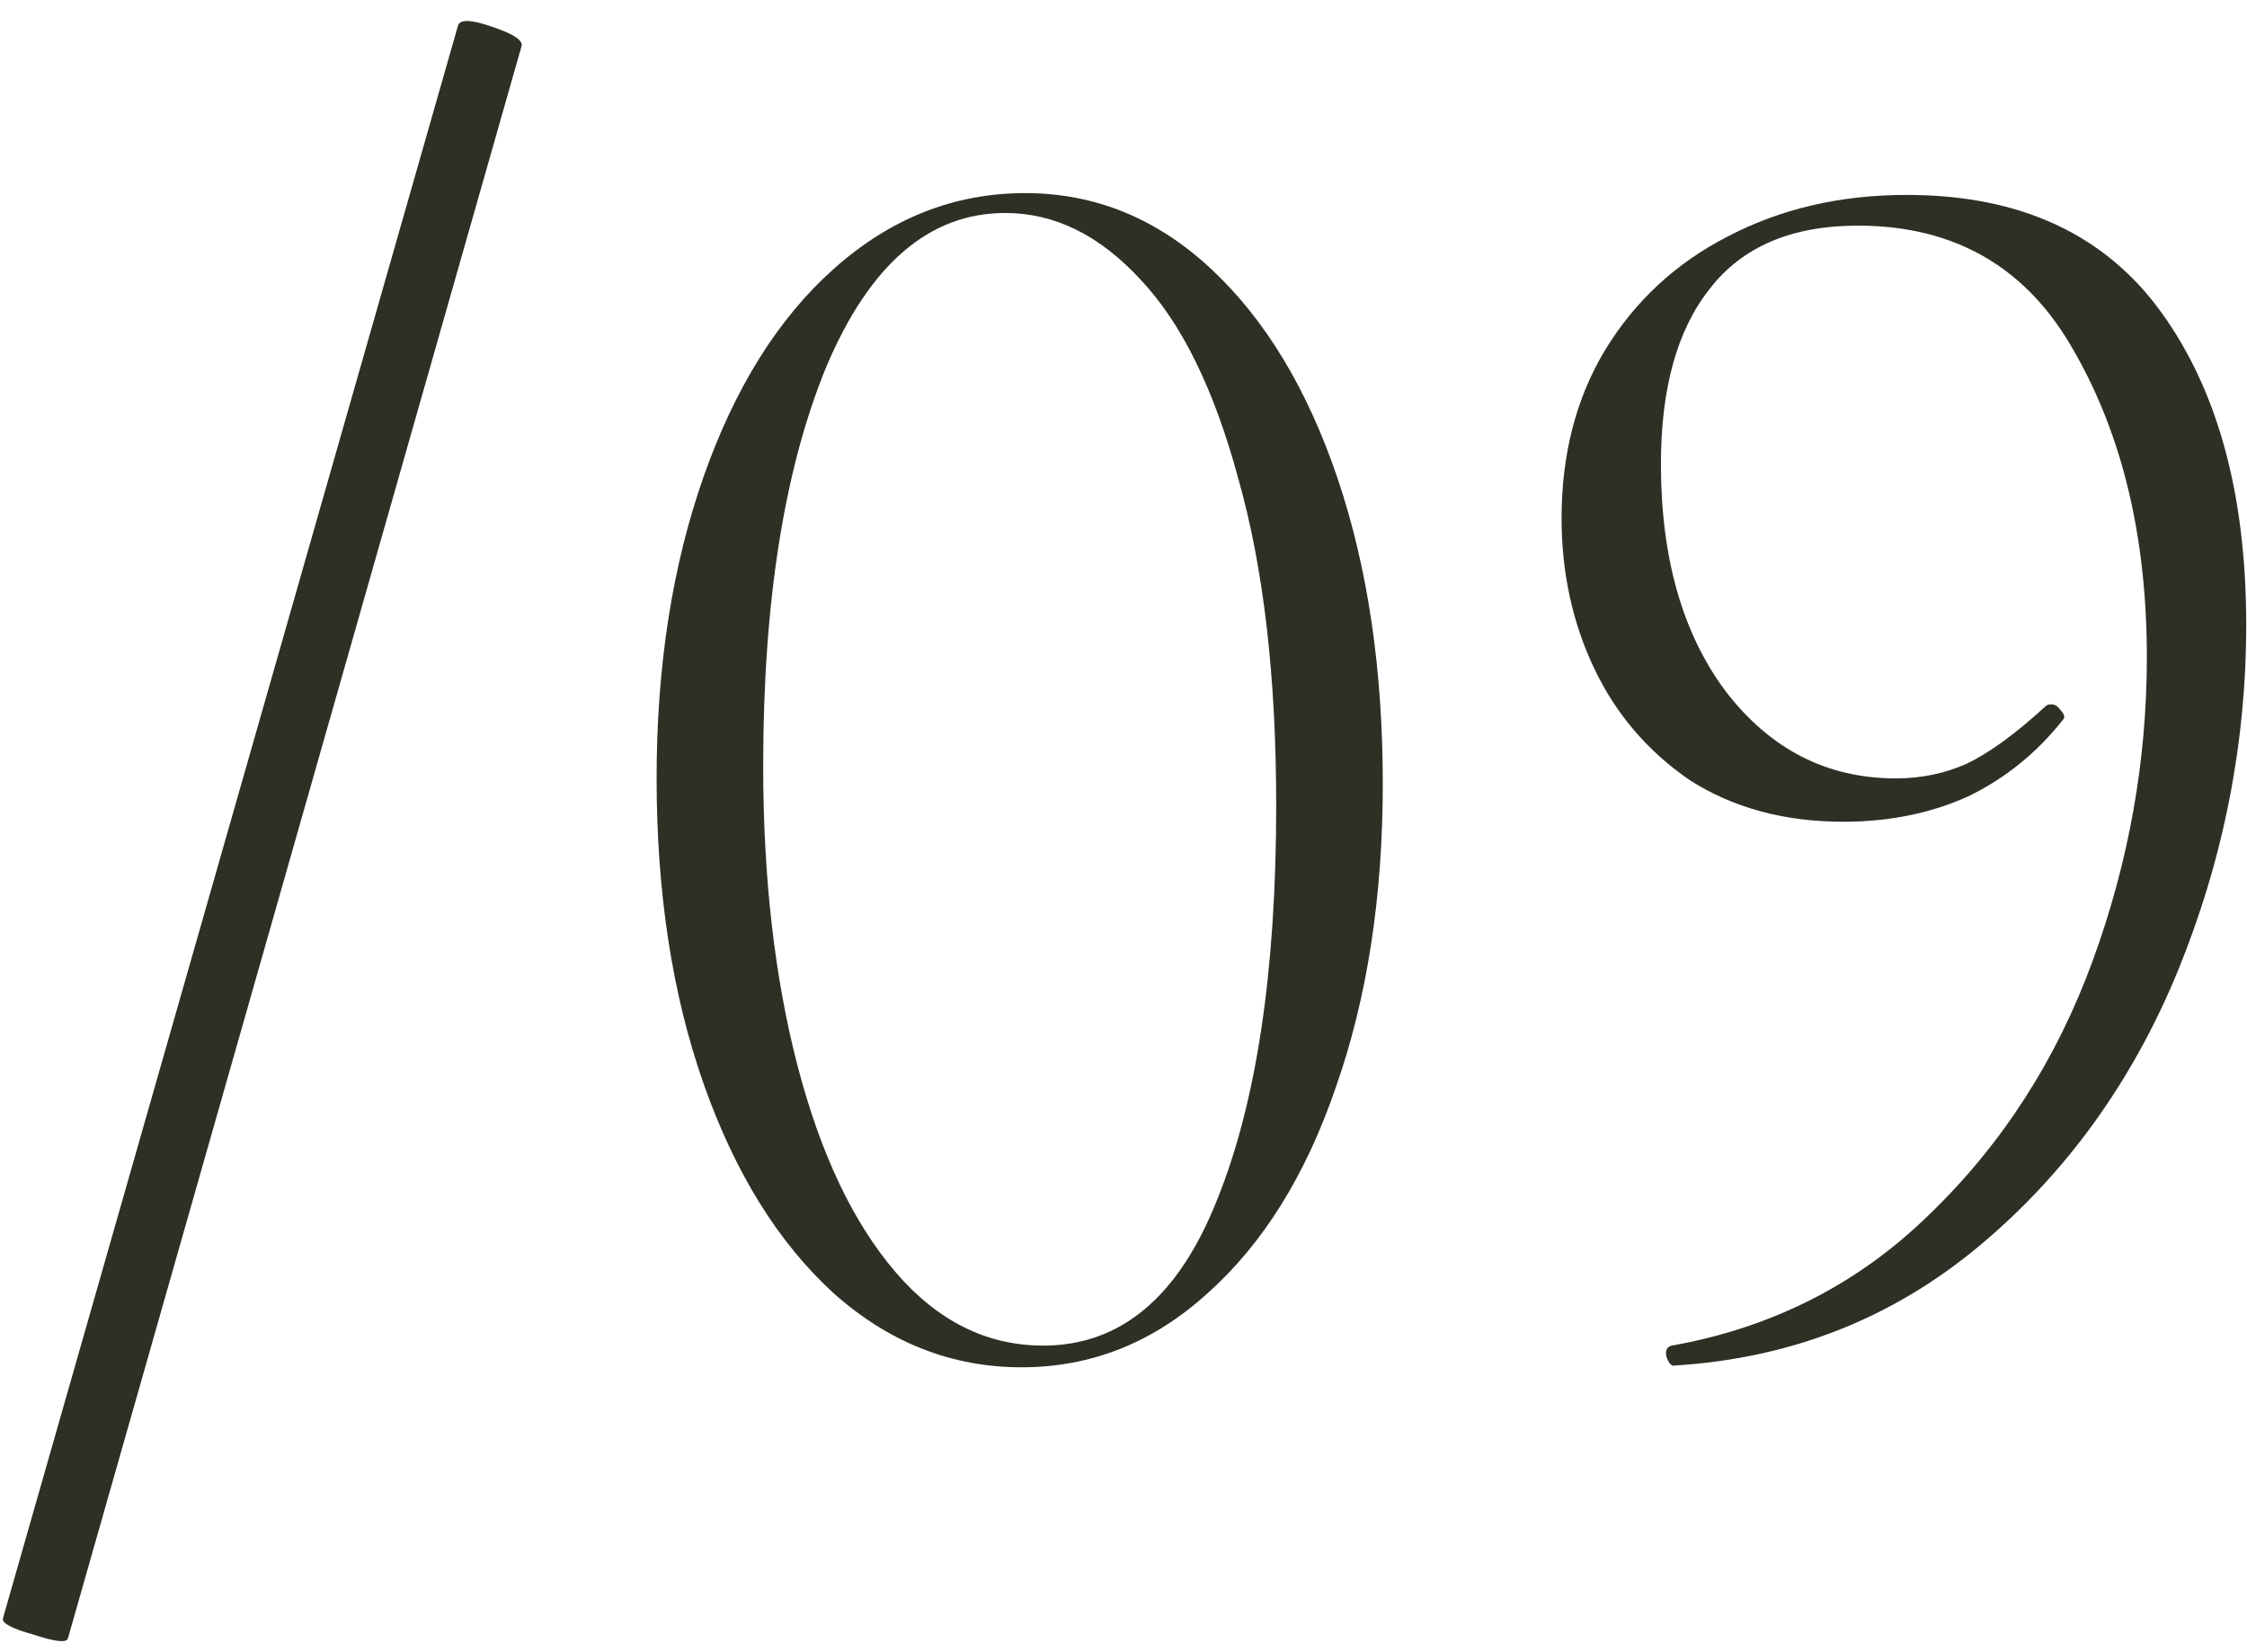 <?xml version="1.0" encoding="UTF-8"?> <svg xmlns="http://www.w3.org/2000/svg" width="102" height="75" viewBox="0 0 102 75" fill="none"> <path d="M3.085 74.366C3.031 74.585 2.511 74.53 1.527 74.202C0.543 73.929 0.079 73.683 0.133 73.464L20.797 1.14C20.907 0.867 21.426 0.894 22.355 1.222C23.339 1.55 23.777 1.851 23.667 2.124L3.085 74.366Z" fill="#2C3025"></path> <path d="M46.37 62.066C43.2 62.066 40.357 60.945 37.842 58.704C35.328 56.408 33.36 53.237 31.938 49.192C30.517 45.147 29.806 40.527 29.806 35.334C29.806 30.25 30.517 25.685 31.938 21.64C33.36 17.595 35.328 14.451 37.842 12.21C40.412 9.914 43.309 8.766 46.534 8.766C49.705 8.766 52.52 9.914 54.98 12.21C57.44 14.506 59.354 17.677 60.72 21.722C62.087 25.767 62.77 30.387 62.77 35.58C62.77 40.719 62.06 45.311 60.638 49.356C59.272 53.347 57.331 56.463 54.816 58.704C52.356 60.945 49.541 62.066 46.37 62.066ZM47.354 61.082C50.853 61.082 53.477 58.895 55.226 54.522C57.03 50.094 57.932 44.108 57.932 36.564C57.932 30.715 57.358 25.767 56.21 21.722C55.117 17.677 53.641 14.67 51.782 12.702C49.924 10.679 47.874 9.668 45.632 9.668C42.188 9.668 39.482 11.991 37.514 16.638C35.601 21.285 34.644 27.325 34.644 34.76C34.644 39.844 35.164 44.381 36.202 48.372C37.241 52.363 38.717 55.479 40.63 57.72C42.544 59.961 44.785 61.082 47.354 61.082Z" fill="#2C3025"></path> <path d="M83.678 37.302C81 37.302 78.676 36.673 76.708 35.416C74.795 34.104 73.346 32.409 72.362 30.332C71.378 28.255 70.886 25.986 70.886 23.526C70.886 20.629 71.542 18.087 72.854 15.9C74.221 13.659 76.08 11.937 78.43 10.734C80.836 9.477 83.542 8.848 86.548 8.848C91.687 8.848 95.541 10.625 98.11 14.178C100.68 17.731 101.964 22.46 101.964 28.364C101.964 33.776 100.926 39.024 98.848 44.108C96.771 49.137 93.764 53.292 89.828 56.572C85.892 59.852 81.3 61.656 76.052 61.984C75.888 62.039 75.752 61.902 75.642 61.574C75.588 61.301 75.67 61.137 75.888 61.082C80.48 60.262 84.389 58.267 87.614 55.096C90.894 51.925 93.354 48.099 94.994 43.616C96.634 39.133 97.454 34.541 97.454 29.84C97.454 24.428 96.361 19.809 94.174 15.982C92.042 12.155 88.762 10.242 84.334 10.242C81.328 10.242 79.086 11.199 77.61 13.112C76.134 14.971 75.396 17.622 75.396 21.066C75.396 25.33 76.38 28.774 78.348 31.398C80.371 34.022 82.94 35.334 86.056 35.334C87.204 35.334 88.27 35.115 89.254 34.678C90.293 34.186 91.496 33.311 92.862 32.054C92.917 31.999 92.999 31.972 93.108 31.972C93.272 31.972 93.409 32.054 93.518 32.218C93.682 32.382 93.737 32.519 93.682 32.628C92.48 34.159 91.031 35.334 89.336 36.154C87.642 36.919 85.756 37.302 83.678 37.302Z" fill="#2C3025"></path> </svg> 